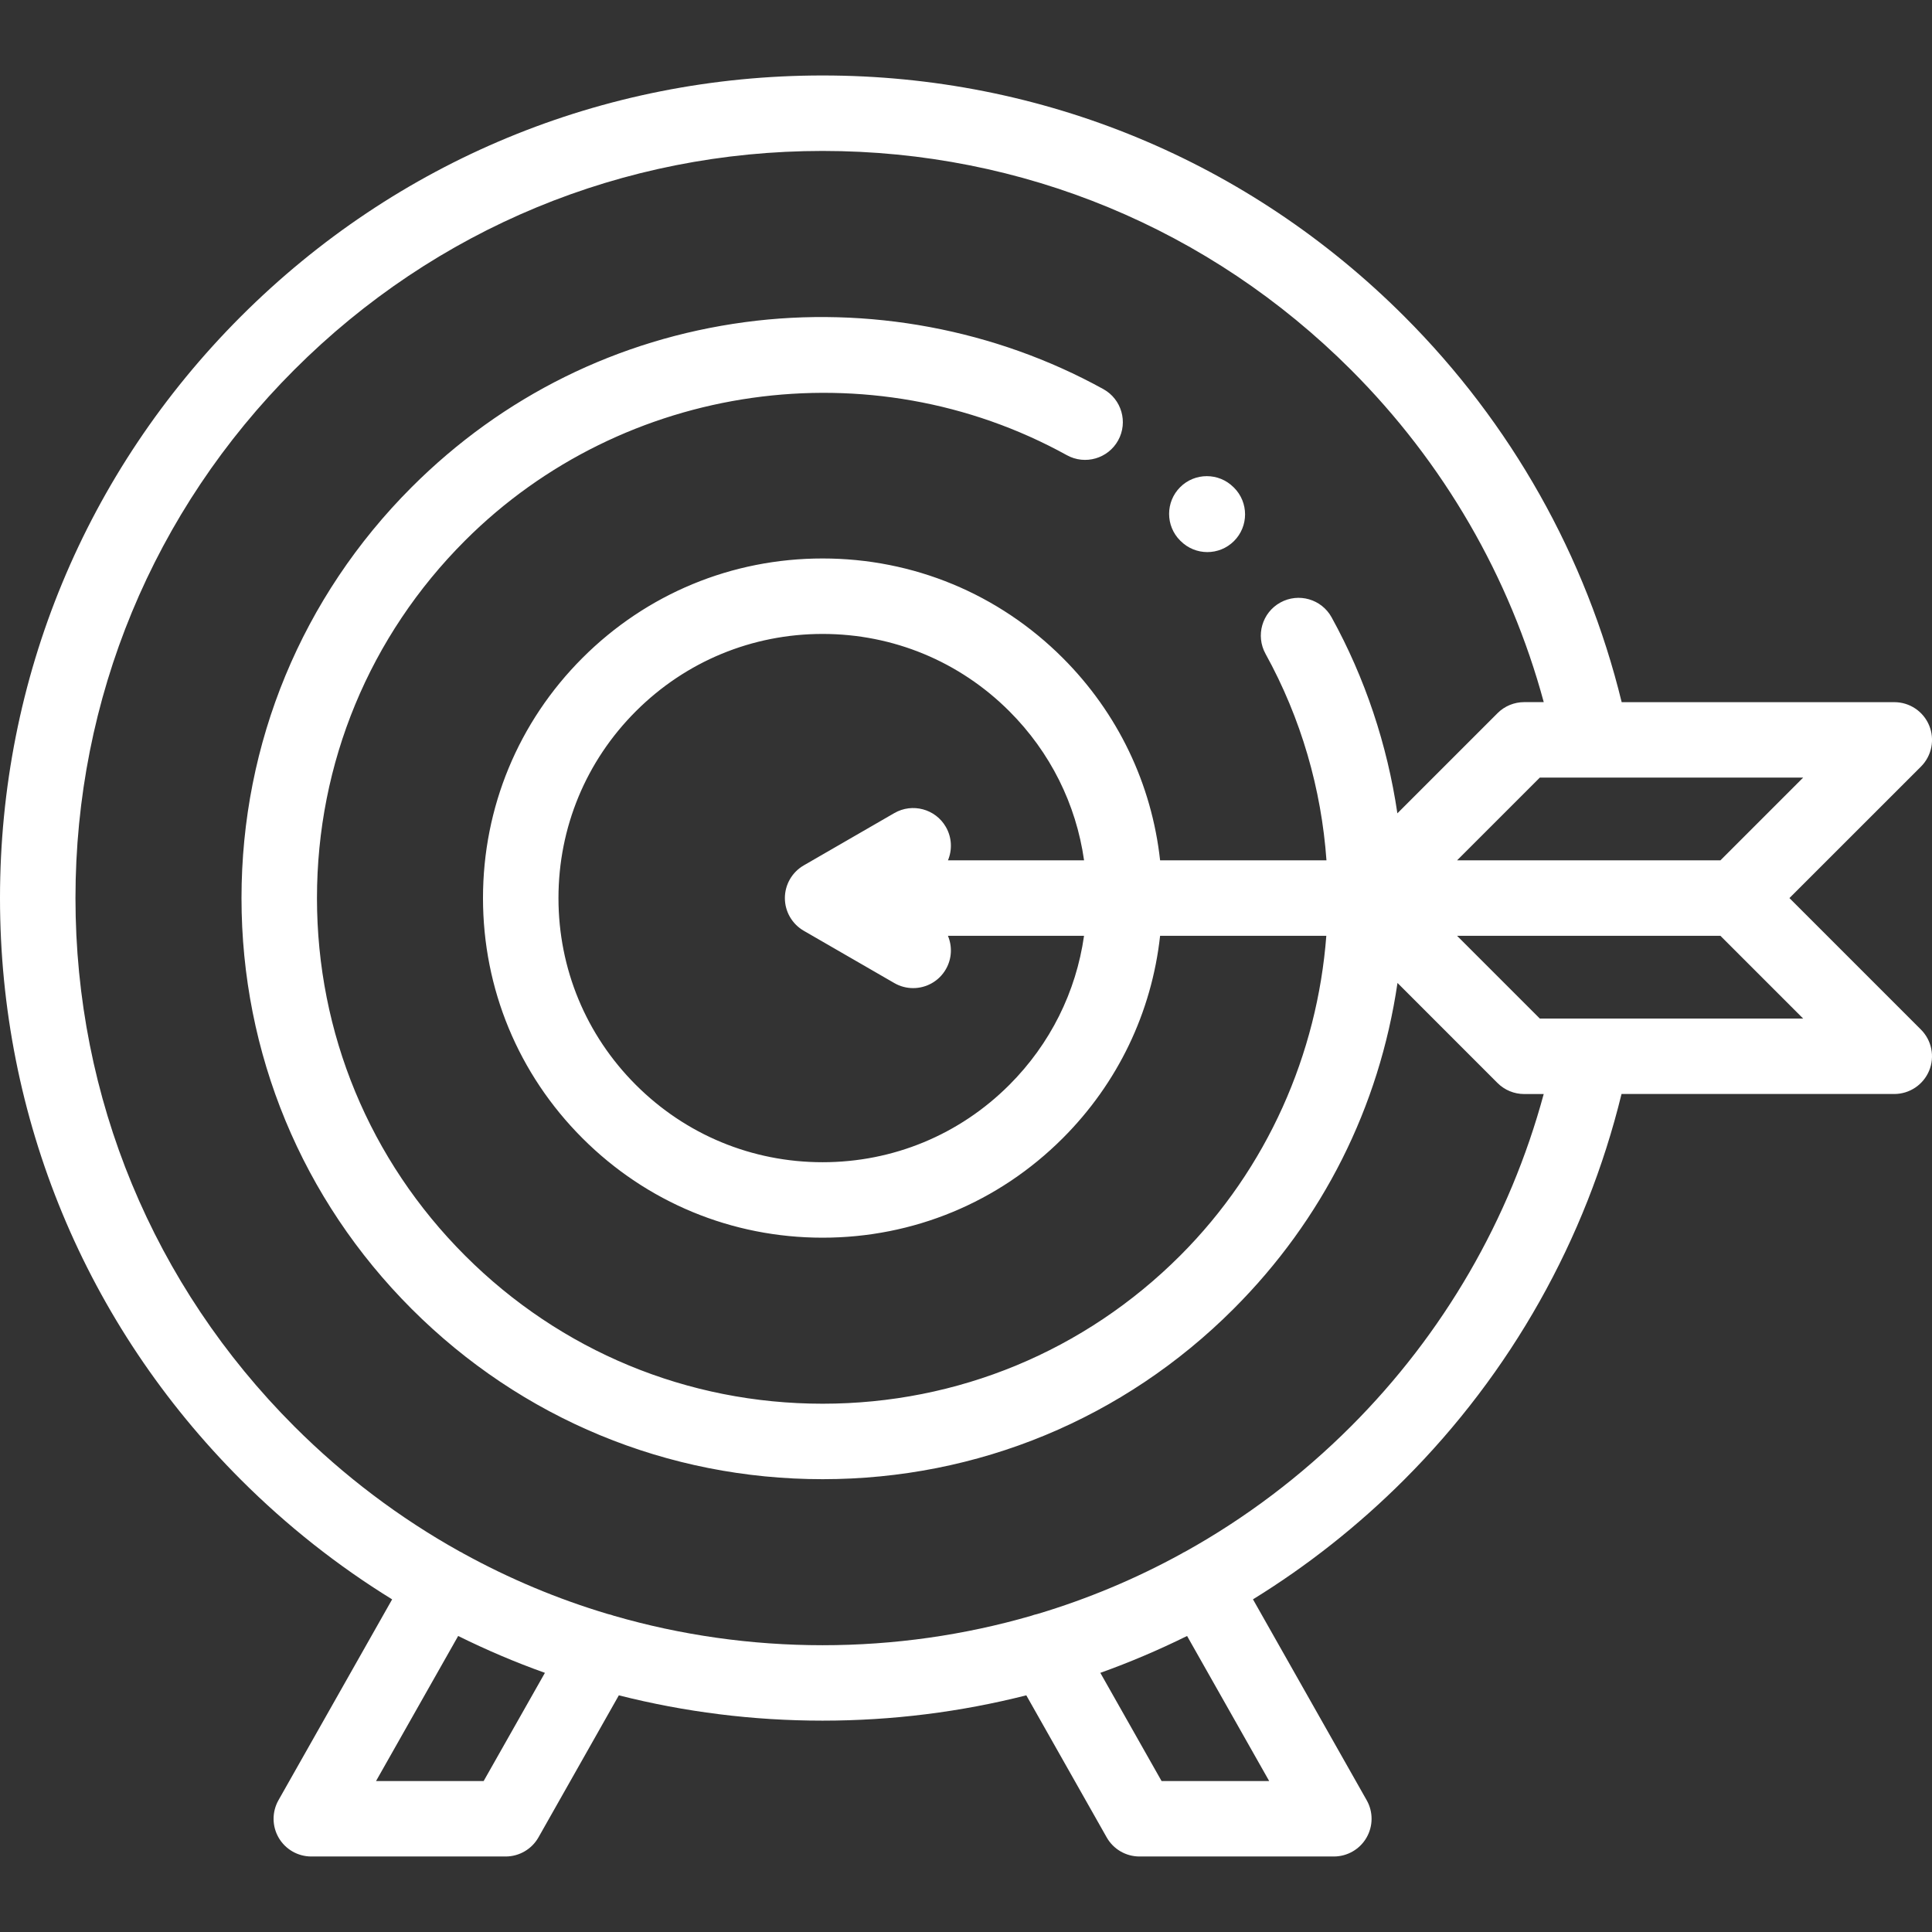 <?xml version="1.0" encoding="utf-8"?>
<!-- Generator: Adobe Illustrator 24.0.1, SVG Export Plug-In . SVG Version: 6.00 Build 0)  -->
<svg version="1.1" id="Layer_1" xmlns="http://www.w3.org/2000/svg" xmlns:xlink="http://www.w3.org/1999/xlink" x="0px" y="0px"
	 viewBox="0 0 512 512" style="enable-background:new 0 0 512 512;" xml:space="preserve">
<rect x="0" y="0" width="512" height="512" fill="#333333" stroke="none"/>
<style type="text/css">
	.st0{fill:#FFFFFF;}
</style>
<g id="XMLID_996_">
	<g id="XMLID_41_">
		<path id="XMLID_4218_" class="st0" d="M312.89,143.38c1.95,1.95,4.51,2.93,7.07,2.93s5.12-0.98,7.07-2.93
			c3.9-3.9,3.9-10.24,0-14.14l-0.14-0.13c-3.9-3.9-10.24-3.9-14.14,0c-3.9,3.9-3.9,10.24,0,14.14L312.89,143.38z"/>
		<path id="XMLID_4221_" class="st0" d="M474.22,238l34.86-34.85c2.86-2.86,3.71-7.16,2.17-10.9c-1.55-3.74-5.19-6.17-9.24-6.17
			h-72.25c-9.44-38.66-29.27-73.89-57.6-102.22C330.98,42.68,276.23,20,218,20S105.03,42.68,63.85,83.85
			C22.68,125.03,0,179.77,0,238s22.68,112.98,63.85,154.15c12.24,12.24,25.7,22.84,40.07,31.7L73.8,477.07
			c-1.75,3.1-1.73,6.89,0.06,9.96c1.79,3.07,5.08,4.96,8.64,4.96H134c3.6,0,6.93-1.94,8.7-5.07l21.3-37.64
			c17.43,4.42,35.54,6.71,53.99,6.71s36.56-2.29,53.99-6.71l21.3,37.64c1.77,3.14,5.1,5.07,8.7,5.07h51.5
			c3.56,0,6.85-1.89,8.64-4.96c1.79-3.07,1.82-6.87,0.06-9.96l-30.13-53.23c14.38-8.86,27.83-19.46,40.07-31.7
			c28.32-28.32,48.15-63.57,57.6-102.22H502c4.04,0,7.69-2.44,9.24-6.17c1.55-3.74,0.69-8.04-2.17-10.9L474.22,238z M455.93,228
			h-69.79l21.93-21.93h69.79L455.93,228z M128.17,472H99.65l21.77-38.45c7.47,3.7,15.14,6.97,22.99,9.77L128.17,472z M336.35,472
			h-28.52l-16.23-28.68c7.85-2.81,15.52-6.08,22.99-9.77L336.35,472z M358.01,378.01c-13.21,13.21-27.96,24.31-43.85,33.16
			c-0.2,0.1-0.39,0.18-0.59,0.29c-0.12,0.07-0.23,0.15-0.35,0.22c-12.18,6.7-25.02,12.08-38.34,16.06c-0.52,0.1-1.04,0.26-1.55,0.45
			C255.58,433.33,236.99,436,218,436s-37.58-2.67-55.33-7.81c-0.51-0.19-1.03-0.35-1.55-0.45c-13.32-3.97-26.16-9.36-38.34-16.06
			c-0.12-0.07-0.23-0.15-0.35-0.22c-0.19-0.11-0.39-0.2-0.59-0.29c-15.88-8.85-30.64-19.95-43.85-33.16
			C40.6,340.61,20,290.89,20,238S40.6,135.39,77.99,97.99S165.11,40,218,40s102.61,20.6,140.01,57.99
			c24.57,24.57,42.1,54.84,51.1,88.08h-5.18c-2.65,0-5.2,1.05-7.07,2.93l-26.54,26.54c-2.68-18.18-8.56-35.86-17.43-51.94
			c-2.67-4.84-8.75-6.59-13.59-3.92c-4.83,2.67-6.59,8.75-3.92,13.59c9.49,17.19,14.8,35.89,16.15,54.73h-44.09
			c-2.23-20.26-11.18-39.02-25.8-53.64c-17-17-39.6-26.36-63.64-26.36s-46.64,9.36-63.64,26.36c-17,17-26.36,39.6-26.36,63.64
			s9.36,46.64,26.36,63.64c17,17,39.6,26.36,63.64,26.36s46.64-9.36,63.64-26.36c14.62-14.62,23.57-33.38,25.8-53.64h44.05
			c-2.39,31.26-15.58,61.6-38.73,84.75C287.44,358.06,253.79,372,218,372s-69.44-13.94-94.75-39.25C97.94,307.44,84,273.79,84,238
			s13.94-69.44,39.25-94.75c41.98-41.98,107.56-51.28,159.48-22.62c4.83,2.67,10.92,0.91,13.59-3.92
			c2.67-4.83,0.91-10.92-3.92-13.59C263.75,87.3,230.02,81,197.42,85.37c-33.68,4.52-64.23,19.64-88.32,43.73
			C80.02,158.19,64,196.87,64,238s16.02,79.81,45.1,108.89C138.19,375.98,176.87,392,218,392s79.81-16.02,108.89-45.11
			c23.64-23.63,38.63-53.48,43.46-86.4L396.85,287c1.88,1.88,4.42,2.93,7.07,2.93h5.18C400.1,323.16,382.57,353.44,358.01,378.01z
			 M250.66,219.14c-2.76-4.78-8.88-6.42-13.66-3.66l-24,13.86c-3.09,1.79-5,5.09-5,8.66s1.91,6.87,5,8.66l24,13.86
			c1.57,0.91,3.29,1.34,4.99,1.34c3.46,0,6.82-1.79,8.67-5c1.62-2.81,1.72-6.08,0.55-8.86h36.07c-2.12,14.9-8.96,28.66-19.79,39.5
			l0,0C254.28,300.72,236.7,308,218,308s-36.28-7.28-49.5-20.5C155.28,274.28,148,256.7,148,238s7.28-36.28,20.5-49.5
			c13.22-13.22,30.8-20.5,49.5-20.5s36.28,7.28,49.5,20.5c10.83,10.83,17.67,24.59,19.79,39.5h-36.07
			C252.38,225.22,252.28,221.95,250.66,219.14z M408.07,269.93L386.14,248h69.79l21.93,21.93H408.07z"/>
	</g>
</g>
</svg>
